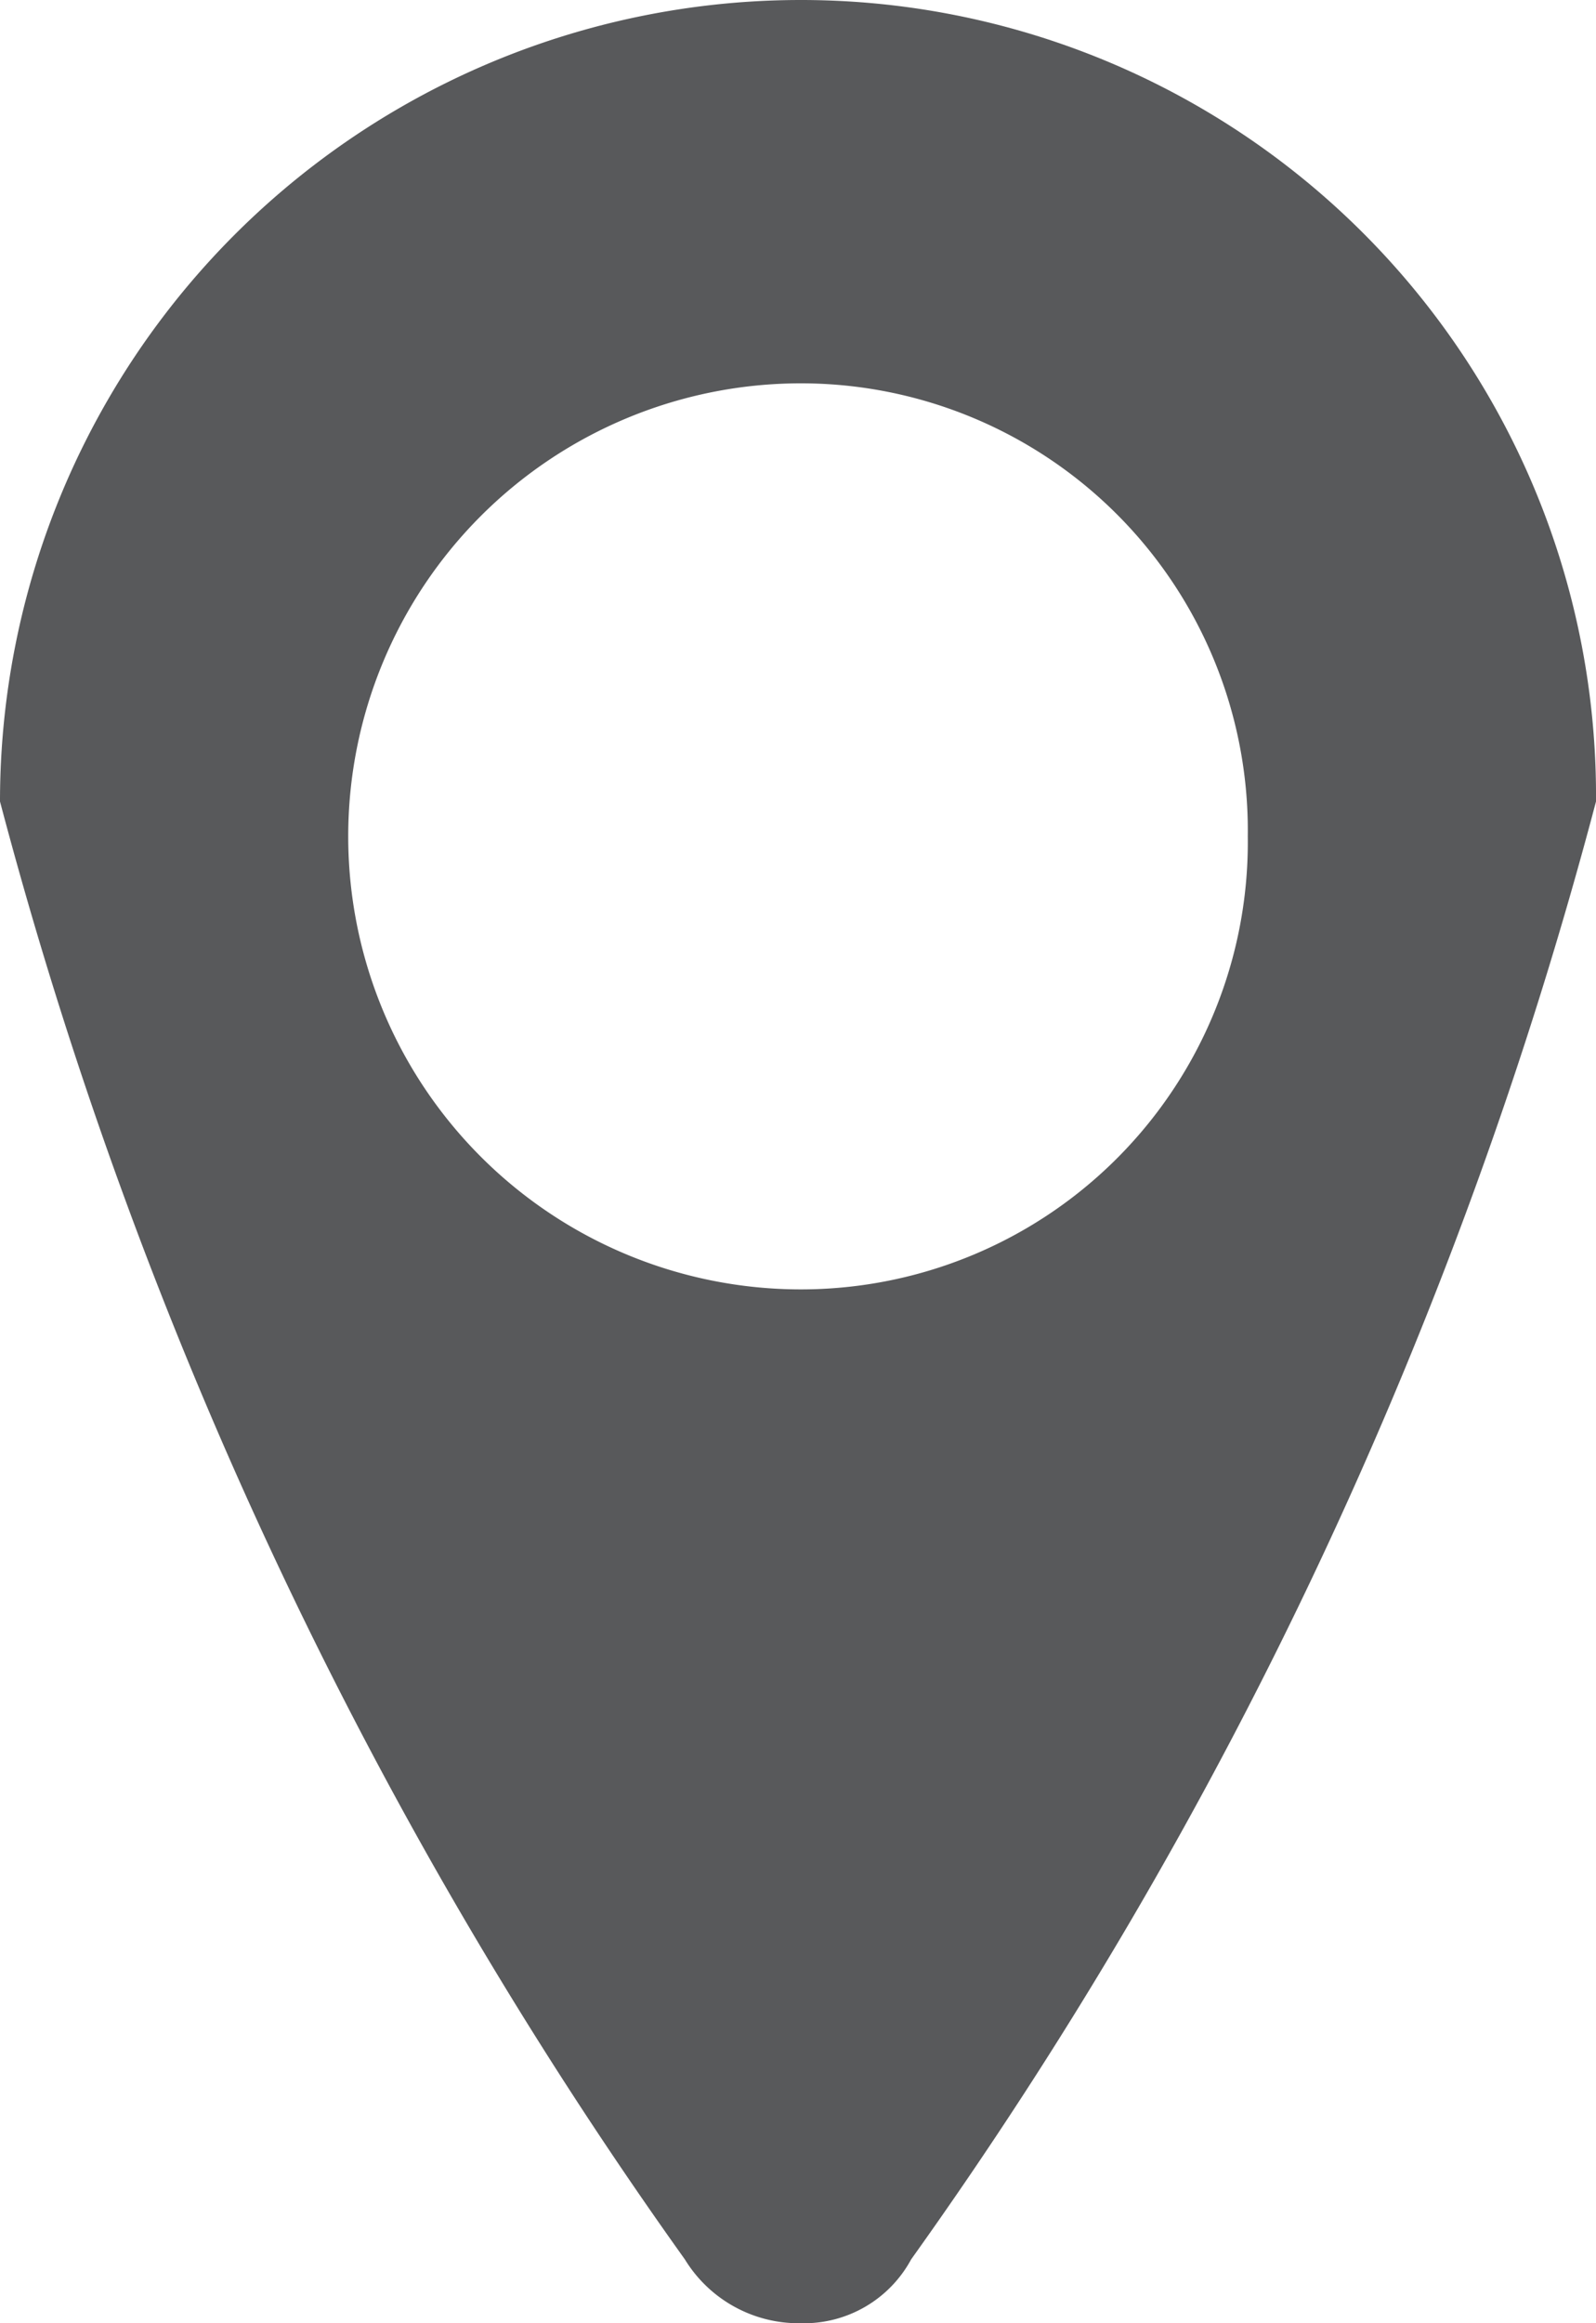 <svg id="Layer_1" data-name="Layer 1" xmlns="http://www.w3.org/2000/svg" viewBox="0 0 2.75 4"><defs><style>.cls-1{fill:#58595b;}</style></defs><path class="cls-1" d="M1.38,0A1.38,1.38,0,0,0,0,1.38,7.69,7.69,0,0,0,1.18,3.89a.23.23,0,0,0,.2.11.21.21,0,0,0,.19-.11A7.69,7.69,0,0,0,2.75,1.38,1.37,1.37,0,0,0,1.38,0Zm0,2.22a.78.78,0,0,1,0-1.56.77.77,0,0,1,.77.78A.77.77,0,0,1,1.38,2.22Z"/></svg>